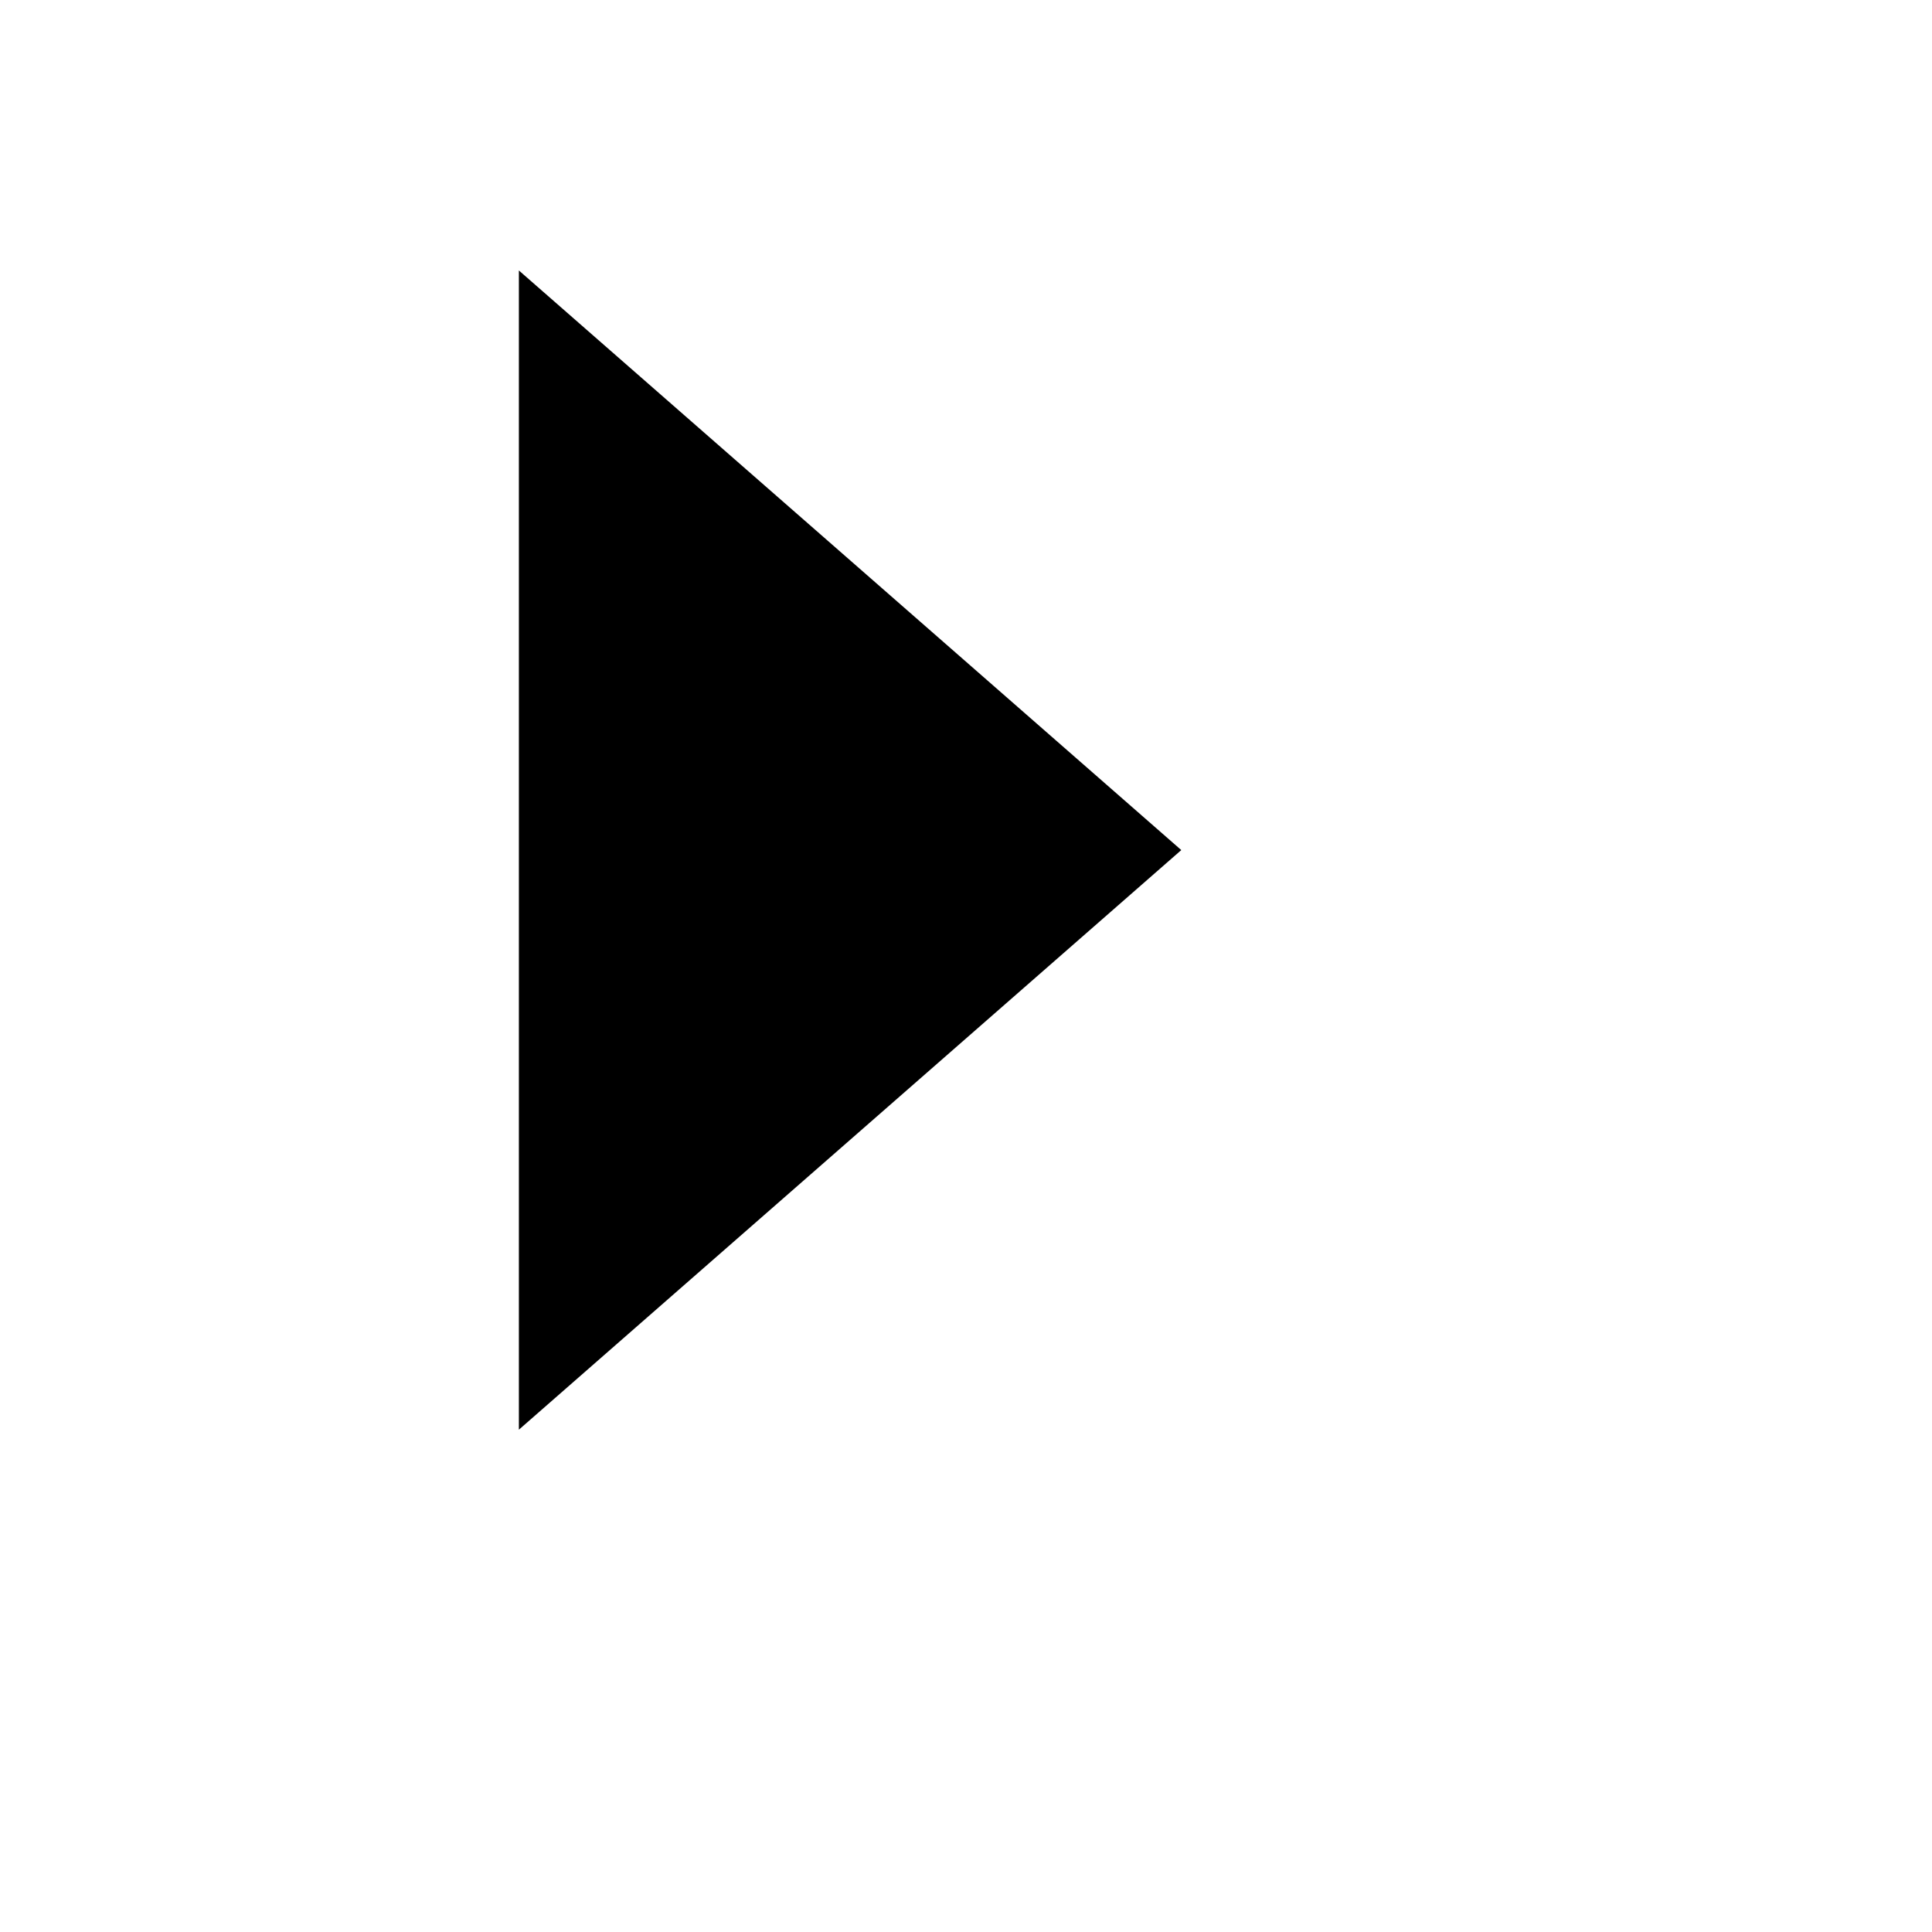 <svg xmlns="http://www.w3.org/2000/svg" version="1.1" xmlns:xlink="http://www.w3.org/1999/xlink" width="100%" height="100%" id="svgWorkerArea" viewBox="-25 -25 625 625" xmlns:idraw="https://idraw.muisca.co" style="background: white;"><defs id="defsdoc"><pattern id="patternBool" x="0" y="0" width="10" height="10" patternUnits="userSpaceOnUse" patternTransform="rotate(35)"><circle cx="5" cy="5" r="4" style="stroke: none;fill: #ff000070;"></circle></pattern></defs><g id="fileImp-540320824" class="cosito"><desc id="descImp-705566986" class="grouped"></desc><path id="polygonImp-776600641" class="grouped" d="M142.857 62.5C142.857 62.5 142.857 437.5 142.857 437.5 142.857 437.5 357.143 250 357.143 250 357.143 250 142.857 62.5 142.857 62.5"></path></g></svg>